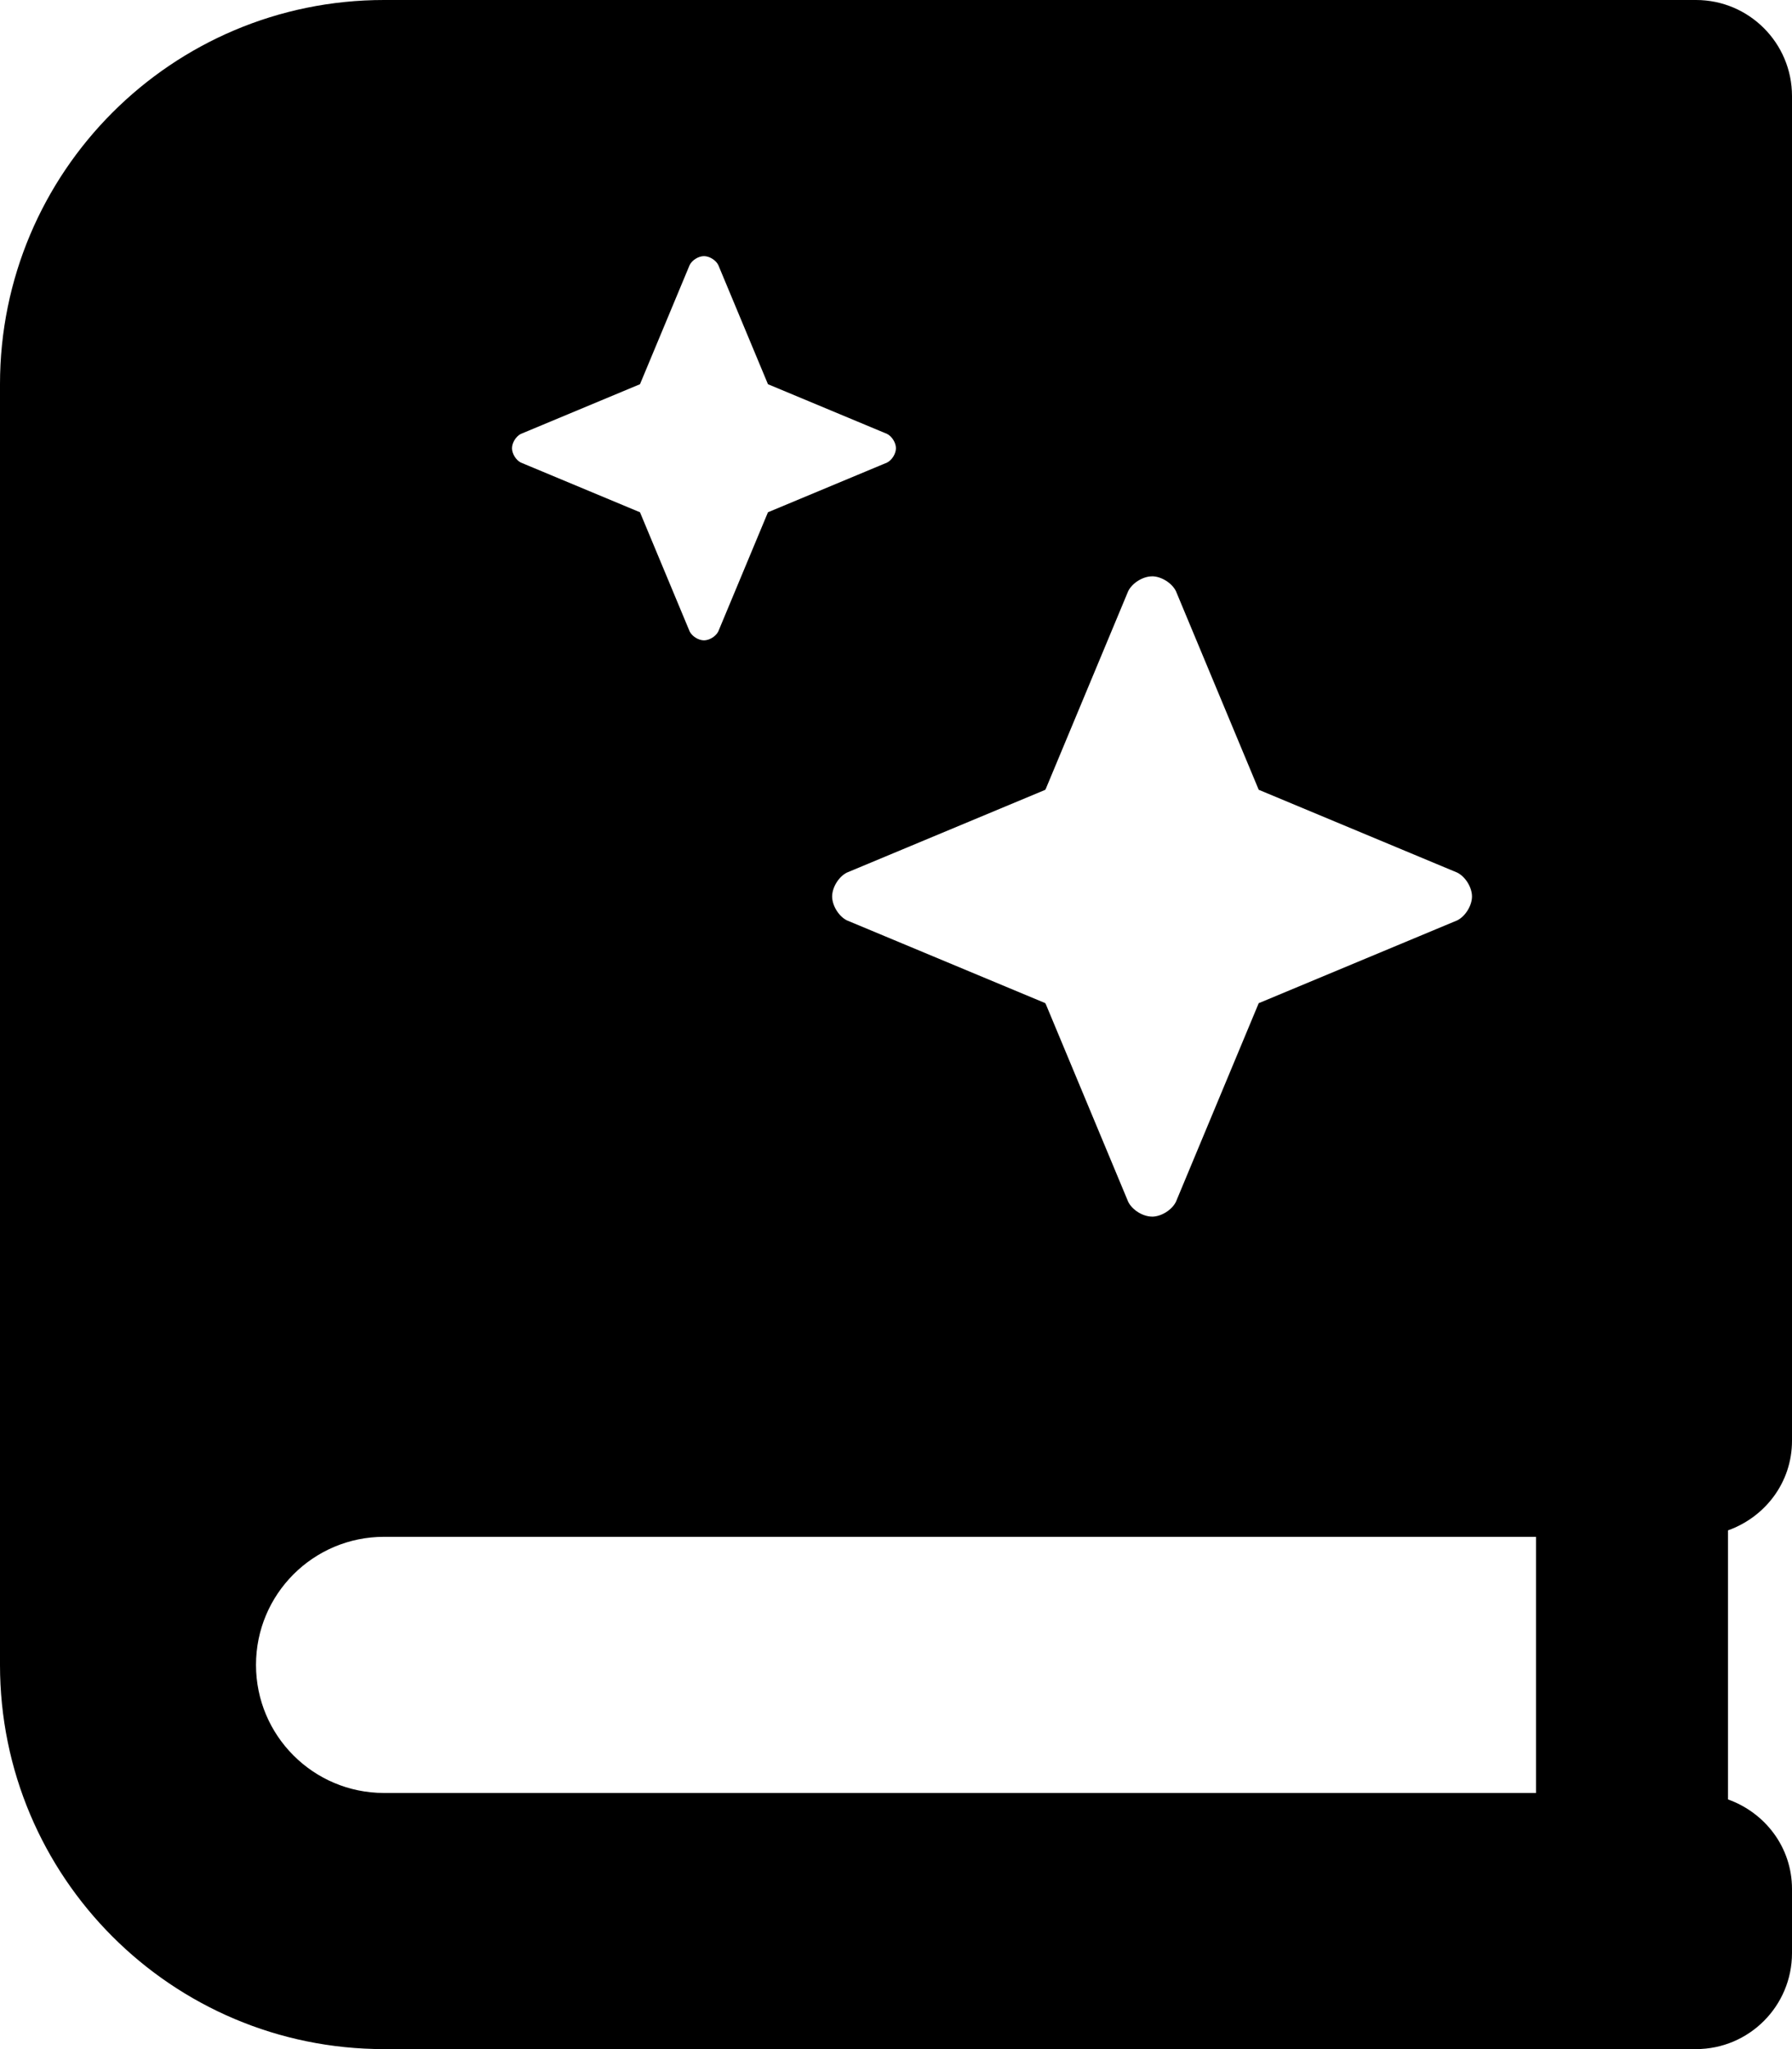<svg xmlns="http://www.w3.org/2000/svg" viewBox="0 0 448 512"><!-- Font Awesome Pro 6.0.0-alpha2 by @fontawesome - https://fontawesome.com License - https://fontawesome.com/license (Commercial License) --><path d="M448 360V24C448 10.744 437.254 0 424 0H96C42.98 0 0 42.98 0 96V416C0 469.02 42.98 512 96 512H424C437.254 512 448 501.254 448 488V472C448 461.582 441.275 452.936 432 449.615V382.385C441.275 379.064 448 370.416 448 360ZM261.33 197.328L261.49 197.006L282.055 147.695C283.066 145.662 285.709 144.025 287.98 144.01L287.986 144L287.99 144.008C287.998 144.008 288.006 144 288.014 144C290.293 144 292.963 145.652 293.979 147.695L314.678 197.336L364.318 218.037C366.348 219.053 368 221.721 368 223.998C368 226.264 366.348 228.947 364.318 229.963L314.678 250.662L293.979 300.301C292.963 302.344 290.293 304 288.014 304C288.006 304 287.998 303.992 287.99 303.992L287.986 304L287.98 303.99C285.709 303.975 283.066 302.334 282.055 300.301L261.496 251.004L261.33 250.672L261.096 250.555L211.711 229.963C209.688 228.951 208.047 226.287 208.035 224.025L207.986 224L208.035 223.977C208.047 221.707 209.686 219.049 211.711 218.037L261.119 197.434L261.33 197.328ZM130.211 108.422L159.996 96.002L172.416 66.217C173.025 64.99 174.625 64 175.992 64S178.961 64.99 179.57 66.217L191.99 96.002L221.775 108.422C222.992 109.031 223.984 110.633 223.984 111.998C223.984 113.357 222.992 114.969 221.775 115.578L191.99 127.998L179.57 157.781C178.961 159.006 177.359 160 175.992 160S173.025 159.006 172.416 157.781L159.996 127.998L130.211 115.578C128.992 114.969 128 113.357 128 111.998C128 110.633 128.992 109.031 130.211 108.422ZM384 448H96C78.326 448 64 433.672 64 416C64 398.326 78.326 384 96 384H384V448Z"/></svg>